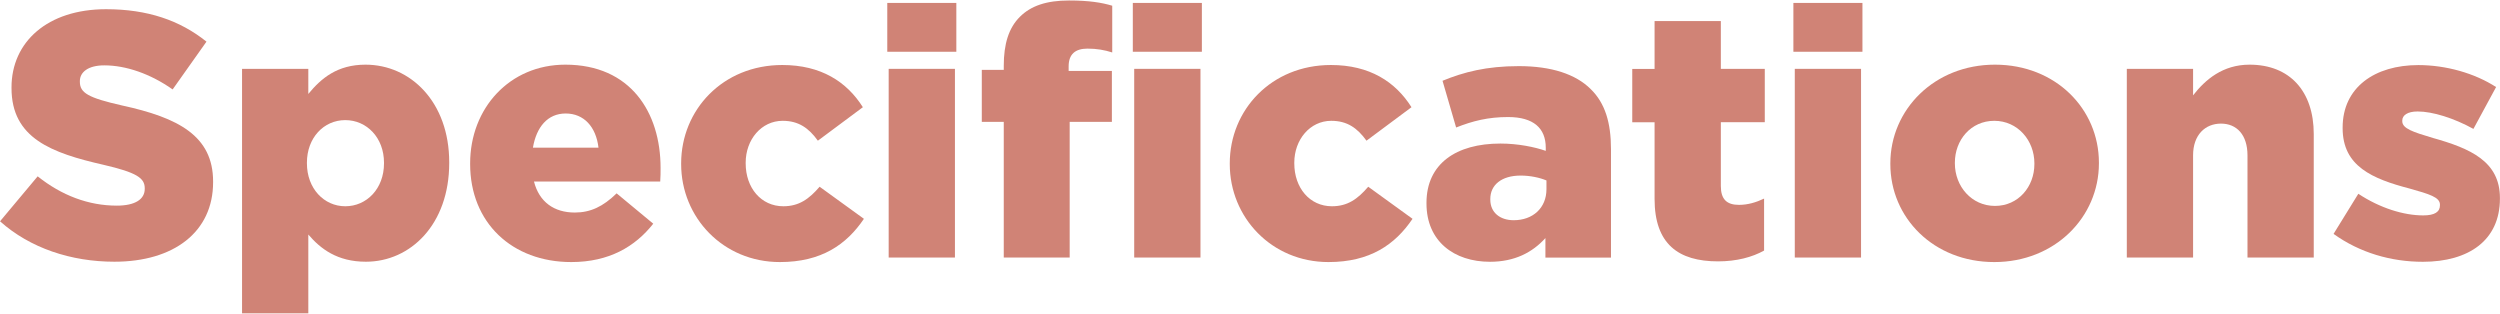 <?xml version="1.0" encoding="UTF-8"?>
<svg id="_レイヤー_2" data-name="レイヤー 2" xmlns="http://www.w3.org/2000/svg" xmlns:xlink="http://www.w3.org/1999/xlink" viewBox="0 0 358.4 45">
  <defs>
    <style>
      .cls-1 {
        fill: none;
      }

      .cls-2 {
        fill: #d08376;
      }

      .cls-3 {
        clip-path: url(#clippath);
      }
    </style>
    <clipPath id="clippath">
      <rect class="cls-1" width="358.4" height="45"/>
    </clipPath>
  </defs>
  <g id="_レイヤー_1-2" data-name="レイヤー 1">
    <g class="cls-3">
      <g>
        <path class="cls-2" d="M0,31.73l5.4-6.45c3.45,2.75,7.3,4.2,11.35,4.2,2.6,0,4-.9,4-2.4v-.1c0-1.45-1.15-2.25-5.9-3.35-7.45-1.7-13.2-3.8-13.2-11v-.1C1.65,6.02,6.8,1.32,15.2,1.32c5.95,0,10.6,1.6,14.4,4.65l-4.85,6.85c-3.2-2.25-6.7-3.45-9.8-3.45-2.35,0-3.5,1-3.5,2.25v.1c0,1.6,1.2,2.3,6.05,3.4,8.05,1.75,13.05,4.35,13.05,10.9v.1c0,7.15-5.65,11.4-14.15,11.4-6.2,0-12.1-1.95-16.4-5.8Z"/>
        <path class="cls-2" d="M34.7,9.87h9.5v3.6c1.85-2.25,4.15-4.2,8.2-4.2,6.45,0,12,5.35,12,14v.1c0,8.8-5.55,14.15-11.95,14.15-4.1,0-6.5-1.85-8.25-3.9v11.3h-9.5V9.87ZM55.05,23.42v-.1c0-3.55-2.45-6.1-5.55-6.1s-5.5,2.55-5.5,6.1v.1c0,3.6,2.45,6.15,5.5,6.15s5.55-2.5,5.55-6.15Z"/>
        <path class="cls-2" d="M67.4,23.52v-.1c0-7.9,5.65-14.15,13.65-14.15,9.35,0,13.65,6.85,13.65,14.8,0,.6,0,1.3-.05,1.95h-18.1c.75,2.95,2.9,4.45,5.85,4.45,2.25,0,4.05-.85,6-2.75l5.25,4.35c-2.6,3.3-6.35,5.5-11.75,5.5-8.5,0-14.5-5.65-14.5-14.05ZM85.8,21.17c-.35-3-2.1-4.9-4.7-4.9s-4.2,1.95-4.7,4.9h9.4Z"/>
        <path class="cls-2" d="M97.65,23.52v-.1c0-7.65,5.95-14.1,14.5-14.1,5.55,0,9.25,2.4,11.55,6.05l-6.45,4.8c-1.3-1.8-2.75-2.85-5.05-2.85-3.05,0-5.3,2.7-5.3,6v.1c0,3.5,2.2,6.15,5.4,6.15,2.25,0,3.7-1.05,5.2-2.8l6.35,4.6c-2.5,3.7-6.1,6.2-12.05,6.2-8.15,0-14.15-6.4-14.15-14.05Z"/>
        <path class="cls-2" d="M127.2.42h9.9v7h-9.9V.42ZM127.4,9.87h9.5v27.05h-9.5V9.87Z"/>
        <path class="cls-2" d="M143.9,17.47h-3.15v-7.45h3.15v-.6c0-3.1.7-5.4,2.3-7s3.85-2.35,7.05-2.35c2.9,0,4.7.3,6.2.75v6.7c-1.1-.35-2.2-.55-3.55-.55-1.75,0-2.7.8-2.7,2.55v.65h6.2v7.3h-6.05v19.45h-9.45v-19.45Z"/>
        <path class="cls-2" d="M162.4.42h9.9v7h-9.9V.42ZM162.6,9.87h9.5v27.05h-9.5V9.87Z"/>
        <path class="cls-2" d="M176.3,23.52v-.1c0-7.65,5.95-14.1,14.5-14.1,5.55,0,9.25,2.4,11.55,6.05l-6.45,4.8c-1.3-1.8-2.75-2.85-5.05-2.85-3.05,0-5.3,2.7-5.3,6v.1c0,3.5,2.2,6.15,5.4,6.15,2.25,0,3.7-1.05,5.2-2.8l6.35,4.6c-2.5,3.7-6.1,6.2-12.05,6.2-8.15,0-14.15-6.4-14.15-14.05Z"/>
        <path class="cls-2" d="M204.5,29.18v-.1c0-5.6,4.25-8.5,10.6-8.5,2.5,0,4.95.5,6.5,1.05v-.45c0-2.8-1.75-4.4-5.4-4.4-2.85,0-5.05.55-7.45,1.5l-1.95-6.7c3.05-1.25,6.3-2.1,10.95-2.1s8.15,1.15,10.3,3.3c2.05,2,2.9,4.8,2.9,8.6v15.55h-9.4v-2.8c-1.85,2.05-4.4,3.4-7.95,3.4-5.15,0-9.1-2.95-9.1-8.35ZM221.7,27.12v-1.25c-.95-.4-2.3-.7-3.7-.7-2.75,0-4.35,1.35-4.35,3.35v.1c0,1.85,1.4,2.95,3.35,2.95,2.75,0,4.7-1.75,4.7-4.45Z"/>
        <path class="cls-2" d="M237.2,28.53v-11h-3.2v-7.65h3.2V3.02h9.5v6.85h6.3v7.65h-6.3v9.15c0,1.9.85,2.7,2.6,2.7,1.25,0,2.45-.35,3.6-.9v7.45c-1.7.95-3.95,1.55-6.6,1.55-5.7,0-9.1-2.5-9.1-8.95Z"/>
        <path class="cls-2" d="M257.1.42h9.9v7h-9.9V.42ZM257.3,9.87h9.5v27.05h-9.5V9.87Z"/>
        <path class="cls-2" d="M271,23.52v-.1c0-7.7,6.3-14.15,15-14.15s14.9,6.35,14.9,14.05v.1c0,7.7-6.3,14.15-15,14.15s-14.9-6.35-14.9-14.05ZM291.65,23.52v-.1c0-3.3-2.4-6.1-5.75-6.1s-5.65,2.75-5.65,6v.1c0,3.3,2.4,6.1,5.75,6.1s5.65-2.75,5.65-6Z"/>
        <path class="cls-2" d="M304.9,9.87h9.5v3.8c1.75-2.25,4.25-4.4,8.1-4.4,5.75,0,9.2,3.8,9.2,9.95v17.7h-9.5v-14.65c0-2.95-1.55-4.55-3.8-4.55s-4,1.6-4,4.55v14.65h-9.5V9.87Z"/>
        <path class="cls-2" d="M334.54,33.53l3.55-5.75c3.1,2.05,6.5,3.1,9.3,3.1,1.65,0,2.4-.5,2.4-1.45v-.1c0-1.05-1.5-1.5-4.35-2.3-5.35-1.4-9.6-3.2-9.6-8.65v-.1c0-5.75,4.6-8.95,10.85-8.95,3.95,0,8.05,1.15,11.15,3.15l-3.25,6c-2.8-1.55-5.85-2.5-8-2.5-1.45,0-2.2.55-2.2,1.3v.1c0,1.05,1.55,1.55,4.4,2.4,5.35,1.5,9.6,3.35,9.6,8.6v.1c0,5.95-4.45,9.05-11.05,9.05-4.55,0-9.05-1.3-12.8-4Z"/>
      </g>
    </g>
  </g>
</svg>